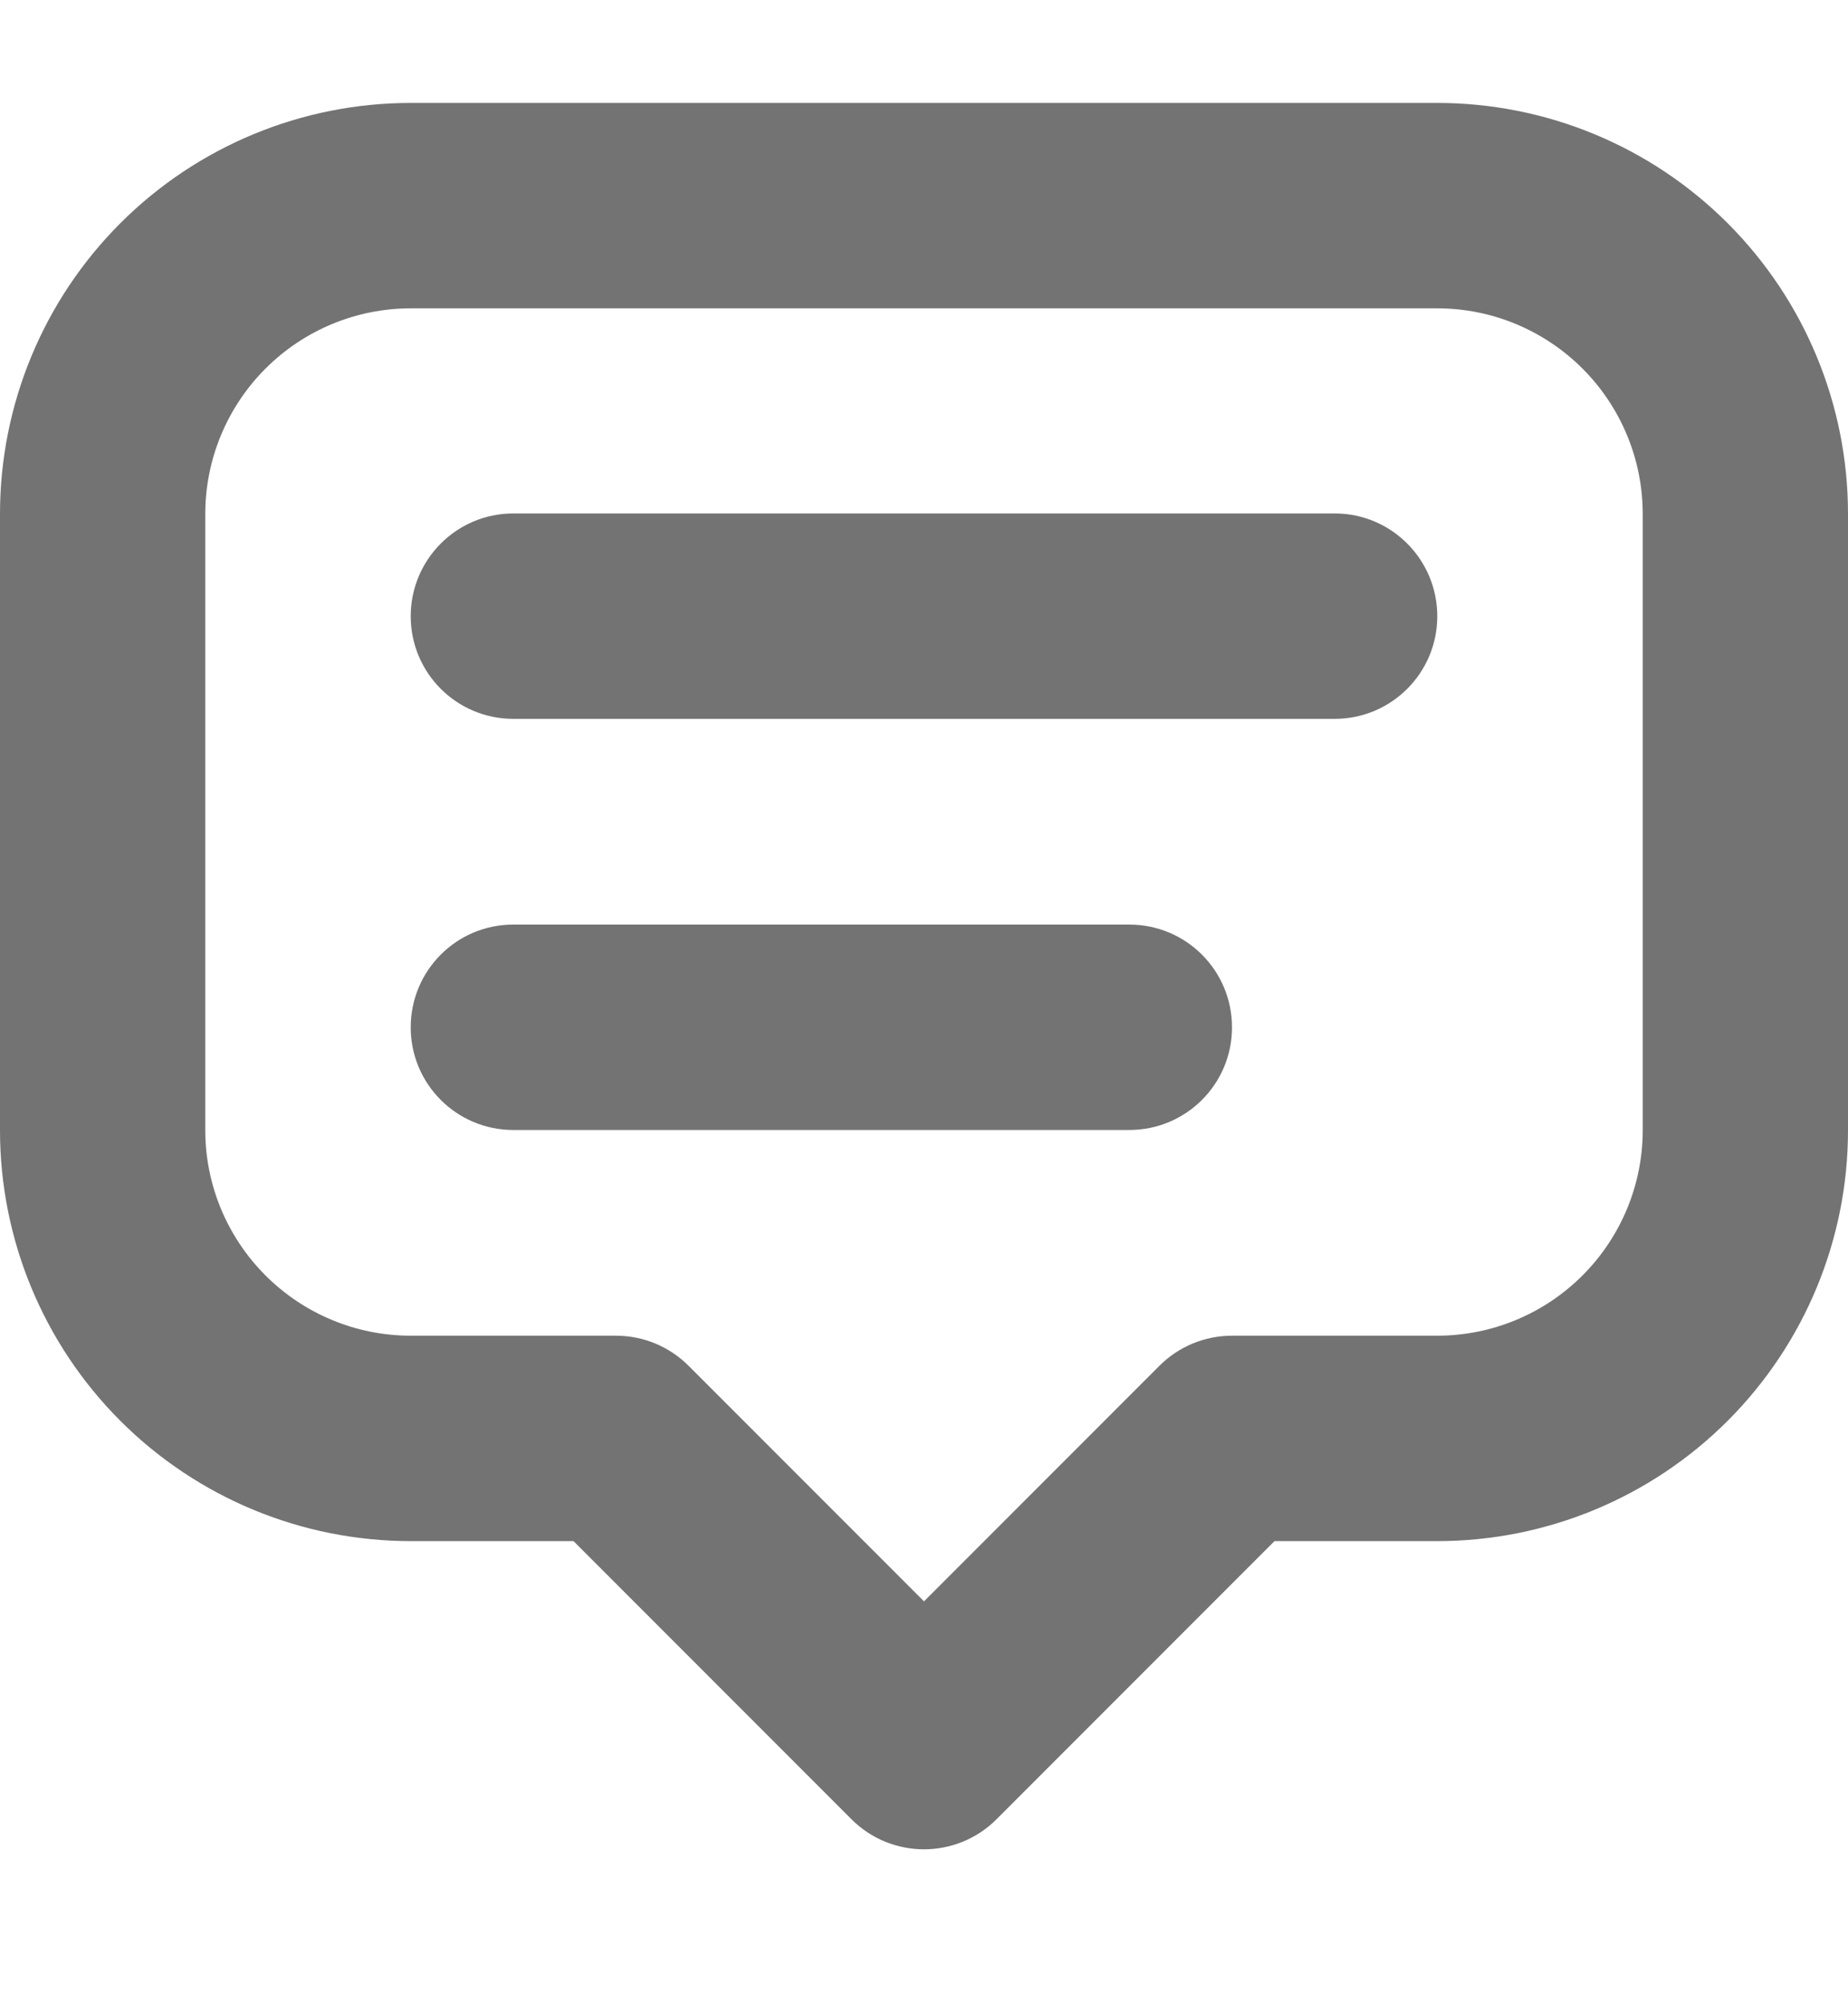 <svg width="12" height="13" viewBox="0 0 12 13" fill="none" xmlns="http://www.w3.org/2000/svg">
<g opacity="0.6">
<path fill-rule="evenodd" clip-rule="evenodd" d="M2.667 2.001C2.313 2.001 1.974 2.142 1.724 2.392C1.474 2.642 1.333 2.981 1.333 3.335V7.335C1.333 7.688 1.474 8.027 1.724 8.277C1.974 8.527 2.313 8.668 2.667 8.668H4C4.177 8.668 4.346 8.738 4.471 8.863L6 10.392L7.529 8.863C7.654 8.738 7.823 8.668 8 8.668H9.333C9.687 8.668 10.026 8.527 10.276 8.277C10.526 8.027 10.667 7.688 10.667 7.335V3.335C10.667 2.981 10.526 2.642 10.276 2.392C10.026 2.142 9.687 2.001 9.333 2.001H2.667ZM0.781 1.449C1.281 0.949 1.959 0.668 2.667 0.668H9.333C10.041 0.668 10.719 0.949 11.219 1.449C11.719 1.949 12 2.627 12 3.335V7.335C12 8.042 11.719 8.72 11.219 9.22C10.719 9.72 10.041 10.001 9.333 10.001H8.276L6.471 11.806C6.211 12.066 5.789 12.066 5.529 11.806L3.724 10.001H2.667C1.959 10.001 1.281 9.72 0.781 9.22C0.281 8.72 0 8.042 0 7.335V3.335C0 2.627 0.281 1.949 0.781 1.449Z" fill="#161616"/>
<path fill-rule="evenodd" clip-rule="evenodd" d="M2.667 3.999C2.667 3.631 2.965 3.332 3.333 3.332H8.667C9.035 3.332 9.333 3.631 9.333 3.999C9.333 4.367 9.035 4.665 8.667 4.665H3.333C2.965 4.665 2.667 4.367 2.667 3.999Z" fill="#161616"/>
<path fill-rule="evenodd" clip-rule="evenodd" d="M2.667 6.667C2.667 6.298 2.965 6 3.333 6H7.333C7.702 6 8 6.298 8 6.667C8 7.035 7.702 7.333 7.333 7.333H3.333C2.965 7.333 2.667 7.035 2.667 6.667Z" fill="#161616"/>
</g>
</svg>
